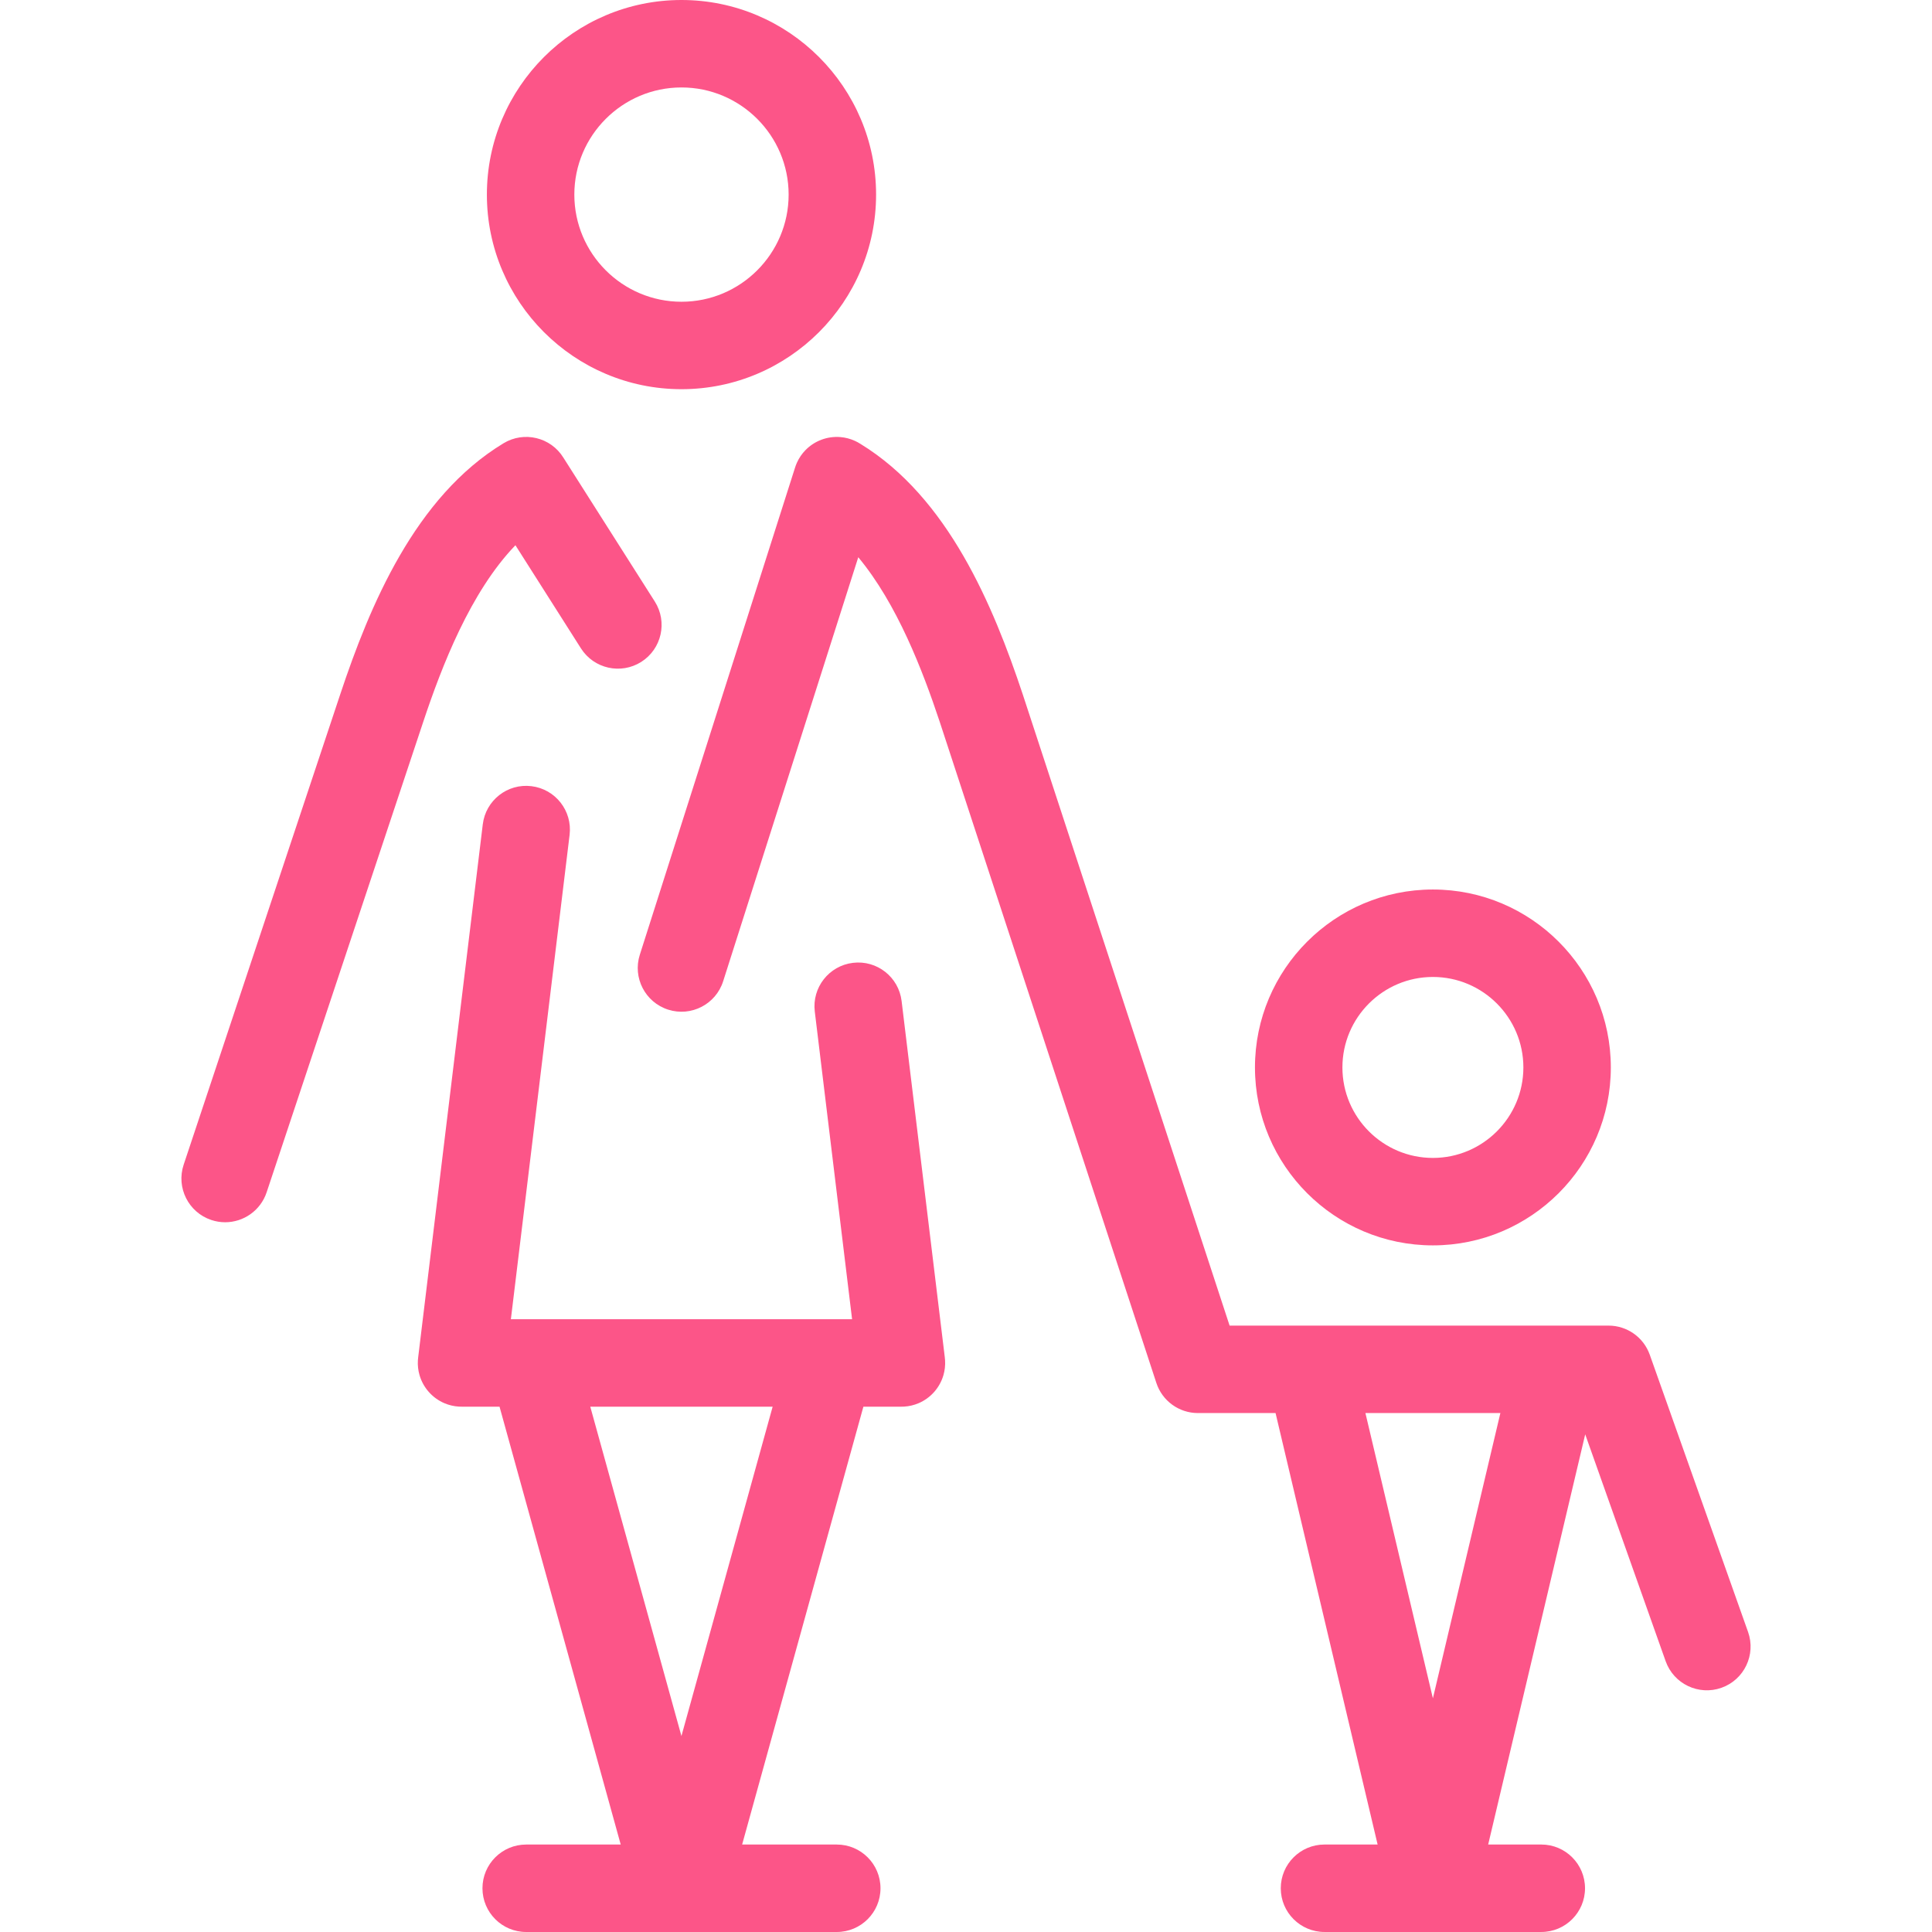 <?xml version="1.0" encoding="UTF-8"?> <svg xmlns="http://www.w3.org/2000/svg" xmlns:xlink="http://www.w3.org/1999/xlink" fill="#FC5588" height="800px" width="800px" version="1.1" id="Capa_1" viewBox="0 0 397.665 397.665" xml:space="preserve"> <g id="SVGRepo_bgCarrier" stroke-width="0"></g> <g id="SVGRepo_tracerCarrier" stroke-linecap="round" stroke-linejoin="round"></g> <g id="SVGRepo_iconCarrier"> <path d="M194.461,279.318l-8.884-73.284c-0.599-4.936-5.082-8.456-10.018-7.852c-4.935,0.598-8.45,5.083-7.852,10.018l7.678,63.338 h-4.325c-0.135-0.004-0.268-0.004-0.4,0h-60.788c-0.134-0.004-0.267-0.004-0.4,0h-4.318l12.087-99.7 c0.598-4.935-2.917-9.42-7.852-10.018c-4.94-0.606-9.419,2.917-10.018,7.852L86.081,279.318c-0.03,0.222-0.052,0.447-0.066,0.674 c-0.065,1.058,0.057,2.088,0.339,3.058c0.373,1.285,1.024,2.452,1.885,3.431c0.002,0.002,0.005,0.005,0.007,0.008 c0,0,0,0.001,0.001,0.001c0.881,1,1.984,1.809,3.246,2.341c0.006,0.002,0.011,0.005,0.017,0.007h0 c0.91,0.383,1.896,0.621,2.929,0.684c0.234,0.016,0.466,0.022,0.698,0.018h7.683l24.943,90.122h-19.457c-4.971,0-9,4.029-9,9 s4.029,9,9,9h31.006c0.092,0.003,0.183,0.004,0.275,0.004c0.091,0,0.183-0.001,0.275-0.004h32.37c4.971,0,9-4.029,9-9s-4.029-9-9-9 h-19.48l24.959-90.122h7.691c0.227,0.003,0.457-0.002,0.688-0.017c1.045-0.063,2.042-0.304,2.96-0.692 c1.259-0.532,2.362-1.34,3.242-2.338c0.001-0.002,0.002-0.003,0.004-0.004c0.001-0.002,0.003-0.004,0.004-0.006 c0.861-0.979,1.513-2.146,1.886-3.431c0.282-0.97,0.404-2.001,0.339-3.059C194.514,279.765,194.492,279.541,194.461,279.318z M140.26,357.33l-18.763-67.792h37.538L140.26,357.33z M294.934,256.337c20.194,0,36.624-16.43,36.624-36.624 c0-20.195-16.43-36.625-36.624-36.625s-36.624,16.43-36.624,36.625C258.31,239.907,274.739,256.337,294.934,256.337z M294.934,201.088c10.27,0,18.624,8.355,18.624,18.625s-8.354,18.624-18.624,18.624c-10.269,0-18.624-8.354-18.624-18.624 S284.665,201.088,294.934,201.088z M359.806,335.908l-20.234-57.065c-1.273-3.592-4.671-5.992-8.482-5.992h-10.708 c-0.125-0.002-0.25-0.002-0.376,0h-50.14c-0.127-0.002-0.254-0.002-0.381,0h-16.395l-42.582-129.944 c-6.063-18.211-15.34-40.509-33.429-51.559c-0.352-0.225-0.722-0.426-1.109-0.603c-0.971-0.444-1.988-0.701-3.009-0.783 c-1.339-0.107-2.663,0.086-3.88,0.543c-1.229,0.458-2.363,1.187-3.307,2.16c-0.713,0.733-1.309,1.599-1.746,2.571 c-0.171,0.378-0.313,0.763-0.429,1.152l-31.906,100.122c-1.509,4.735,1.106,9.798,5.843,11.308 c4.736,1.507,9.799-1.106,11.308-5.843l27.813-87.28c7.998,9.61,13.246,23.308,16.758,33.856l44.599,136.102 c1.212,3.697,4.662,6.197,8.553,6.197h15.98l21.008,88.81h-10.934c-4.971,0-9,4.029-9,9s4.029,9,9,9h22.038 c0.088,0.003,0.177,0.004,0.266,0.004c0.005,0.002,0.012,0,0.016,0c0.089,0,0.178-0.001,0.266-0.004h22.037c4.971,0,9-4.029,9-9 s-4.029-9-9-9h-10.933l19.973-84.431l16.557,46.694c1.662,4.685,6.807,7.138,11.49,5.475 C359.016,345.737,361.467,340.593,359.806,335.908z M294.934,349.566l-13.889-58.716h27.779L294.934,349.566z M140.271,80.108 c22.086,0,40.054-17.969,40.054-40.055S162.357,0,140.271,0c-22.086,0-40.055,17.968-40.055,40.054S118.185,80.108,140.271,80.108z M140.271,18c12.161,0,22.054,9.894,22.054,22.054c0,12.161-9.894,22.055-22.054,22.055c-12.161,0-22.055-9.894-22.055-22.055 C118.216,27.894,128.11,18,140.271,18z M87.111,148.593l-32.23,96.824c-1.256,3.772-4.769,6.16-8.538,6.16 c-0.943,0-1.901-0.149-2.844-0.464c-4.716-1.569-7.267-6.665-5.696-11.382l32.23-96.825c6.086-18.275,15.406-40.664,33.619-51.675 c4.223-2.554,9.71-1.227,12.305,2.959l18.817,29.617c2.665,4.195,1.425,9.757-2.771,12.423c-4.195,2.663-9.758,1.425-12.423-2.771 l-13.49-21.233C96.836,121.84,90.948,137.07,87.111,148.593z"></path> </g> </svg> 